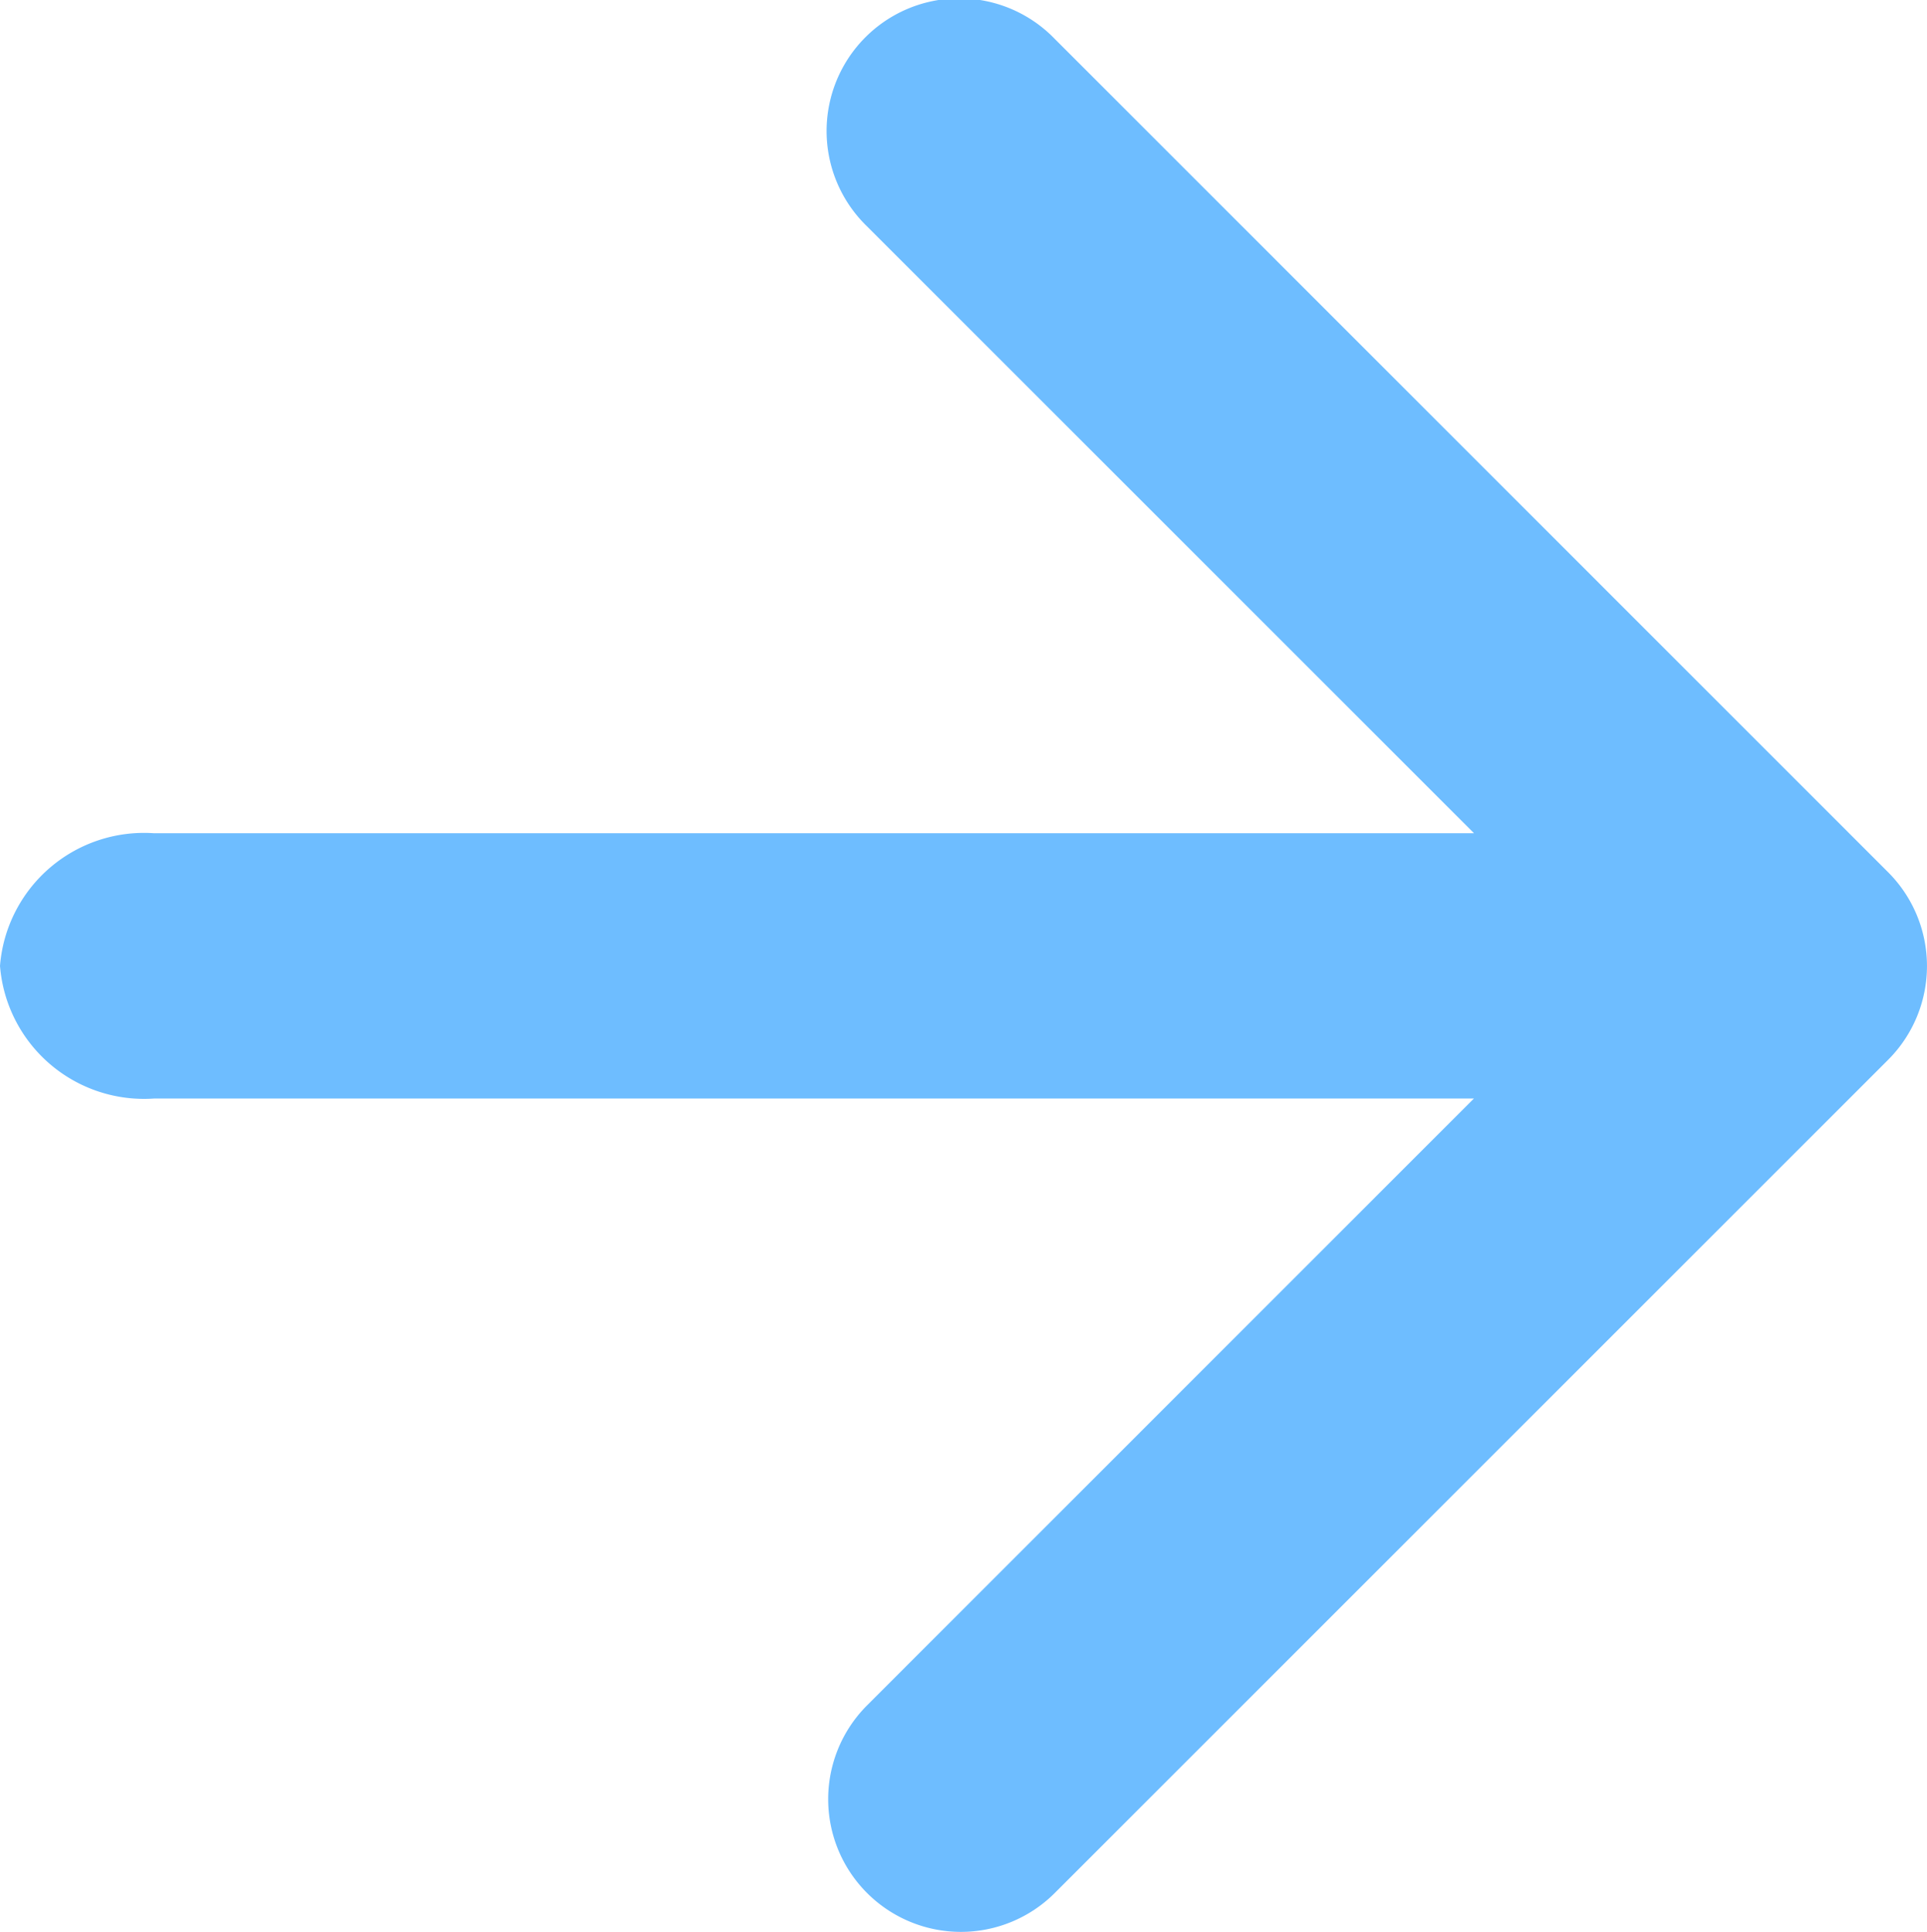 <svg xmlns="http://www.w3.org/2000/svg" width="14.523" height="14.563" viewBox="0 0 14.523 14.563"><path d="M6.535,14.27a1,1,0,0,1,0-1.415l4.573-4.574H1.16a1.089,1.089,0,0,1-1.16-1,1.089,1.089,0,0,1,1.16-1h9.949L6.535,1.707A1,1,0,1,1,7.949.293L14.23,6.575a1,1,0,0,1,0,1.414L7.949,14.27a1,1,0,0,1-1.414,0Z" transform="translate(0 0)" fill="#6ebdff"/></svg>